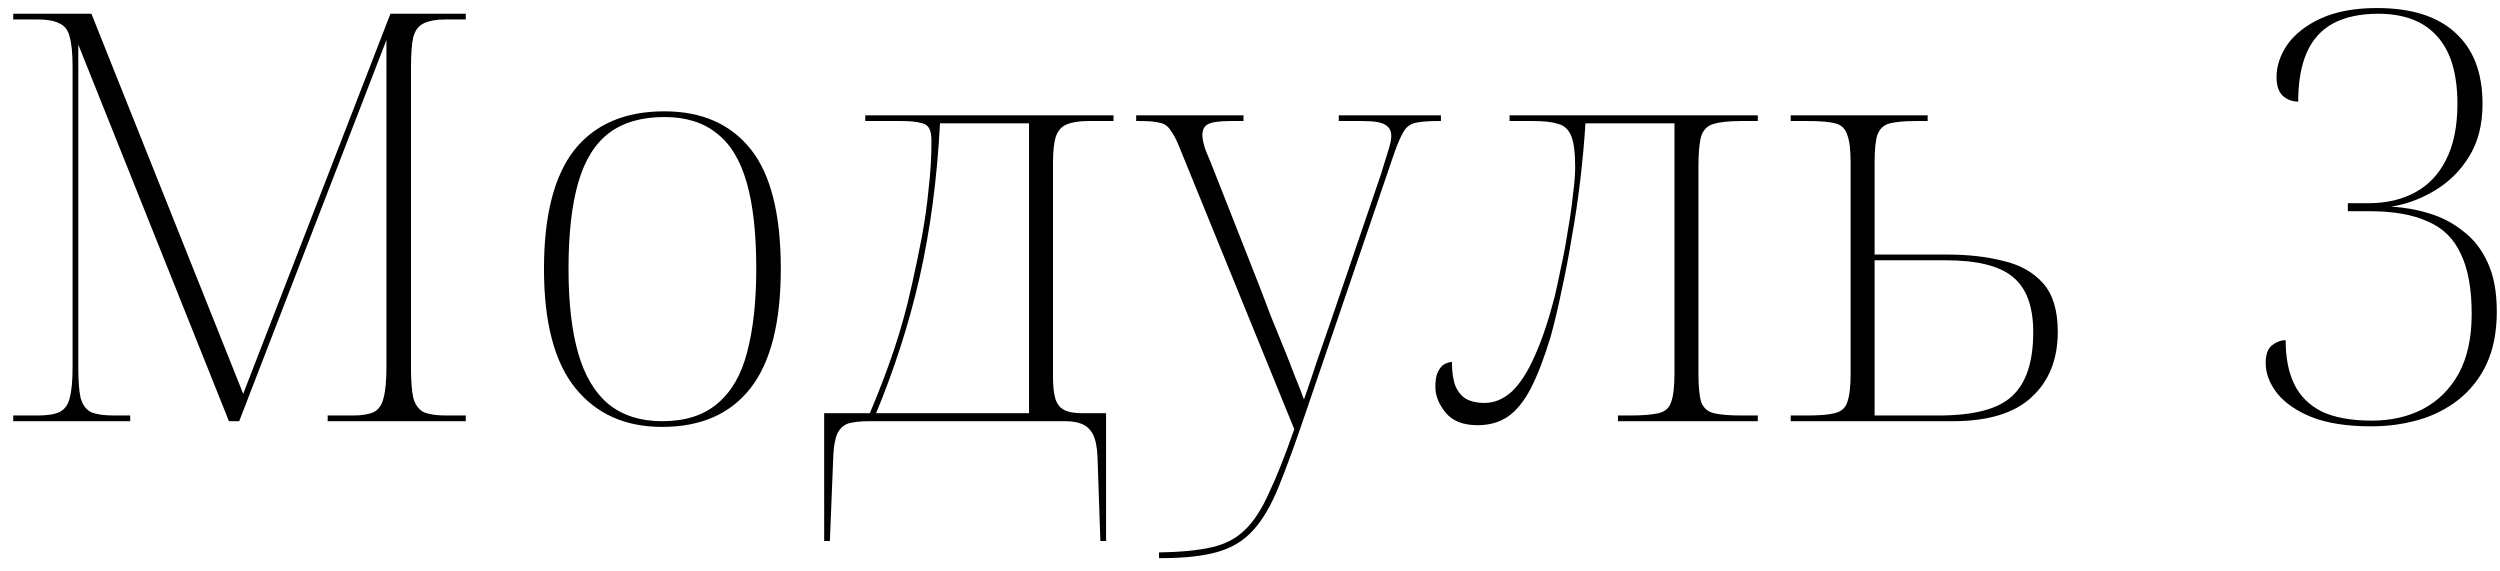 <?xml version="1.0" encoding="UTF-8"?> <svg xmlns="http://www.w3.org/2000/svg" width="184" height="42" viewBox="0 0 184 42" fill="none"> <path d="M0.974 31V30.58H2.78C3.48 30.58 4.012 30.496 4.376 30.328C4.768 30.132 5.02 29.782 5.132 29.278C5.272 28.774 5.342 28.018 5.342 27.01V4.96C5.342 3.952 5.272 3.21 5.132 2.734C5.02 2.23 4.768 1.894 4.376 1.726C4.012 1.53 3.48 1.432 2.78 1.432H0.974V1.012H6.728L17.9 28.984L28.736 1.012H34.28V1.432H32.81C32.11 1.432 31.564 1.53 31.172 1.726C30.808 1.894 30.556 2.23 30.416 2.734C30.304 3.238 30.248 3.994 30.248 5.002V27.01C30.248 28.018 30.304 28.774 30.416 29.278C30.556 29.782 30.808 30.132 31.172 30.328C31.564 30.496 32.11 30.58 32.81 30.58H34.28V31H24.116V30.58H25.964C26.636 30.58 27.154 30.496 27.518 30.328C27.882 30.132 28.12 29.782 28.232 29.278C28.372 28.774 28.442 28.018 28.442 27.01V2.944L17.606 31H16.85L5.762 3.28V27.01C5.762 28.018 5.818 28.774 5.93 29.278C6.07 29.782 6.322 30.132 6.686 30.328C7.078 30.496 7.638 30.58 8.366 30.58H9.584V31H0.974ZM48.731 31.42C46.015 31.42 43.887 30.468 42.347 28.564C40.807 26.66 40.037 23.734 40.037 19.786C40.037 15.866 40.779 12.954 42.263 11.05C43.775 9.146 45.987 8.194 48.899 8.194C51.643 8.194 53.757 9.118 55.241 10.966C56.725 12.814 57.467 15.754 57.467 19.786C57.467 23.734 56.725 26.66 55.241 28.564C53.757 30.468 51.587 31.42 48.731 31.42ZM48.731 31C50.439 31 51.797 30.566 52.805 29.698C53.841 28.83 54.569 27.57 54.989 25.918C55.437 24.238 55.661 22.194 55.661 19.786C55.661 17.154 55.423 15.026 54.947 13.402C54.471 11.75 53.729 10.546 52.721 9.79C51.741 9.006 50.467 8.614 48.899 8.614C47.219 8.614 45.861 9.006 44.825 9.79C43.789 10.574 43.033 11.792 42.557 13.444C42.081 15.096 41.843 17.21 41.843 19.786C41.843 22.278 42.081 24.35 42.557 26.002C43.033 27.654 43.775 28.9 44.783 29.74C45.819 30.58 47.135 31 48.731 31ZM60.659 39.82V30.412H64.019C64.663 28.9 65.251 27.36 65.783 25.792C66.315 24.196 66.749 22.628 67.085 21.088C67.365 19.856 67.617 18.652 67.841 17.476C68.065 16.272 68.233 15.082 68.345 13.906C68.485 12.73 68.555 11.554 68.555 10.378C68.555 9.958 68.499 9.65 68.387 9.454C68.275 9.23 68.051 9.09 67.715 9.034C67.407 8.95 66.945 8.908 66.329 8.908H63.683V8.488H81.953V8.908H80.105C79.433 8.908 78.901 8.992 78.509 9.16C78.145 9.3 77.879 9.594 77.711 10.042C77.571 10.49 77.501 11.134 77.501 11.974V27.766C77.501 28.41 77.557 28.928 77.669 29.32C77.781 29.712 77.991 29.992 78.299 30.16C78.607 30.328 79.055 30.412 79.643 30.412H81.407V39.82H80.987L80.777 33.646C80.749 32.918 80.637 32.358 80.441 31.966C80.245 31.602 79.979 31.35 79.643 31.21C79.307 31.07 78.901 31 78.425 31H63.977C63.333 31 62.815 31.056 62.423 31.168C62.059 31.308 61.793 31.56 61.625 31.924C61.457 32.316 61.359 32.862 61.331 33.562L61.079 39.82H60.659ZM64.481 30.412H75.737V9.076H69.185C69.073 11.176 68.891 13.164 68.639 15.04C68.387 16.916 68.065 18.722 67.673 20.458C67.281 22.166 66.819 23.846 66.287 25.498C65.755 27.15 65.153 28.788 64.481 30.412ZM85.304 40.66C86.9 40.632 88.188 40.506 89.168 40.282C90.176 40.058 91.002 39.624 91.646 38.98C92.29 38.364 92.878 37.454 93.41 36.25C93.97 35.074 94.586 33.52 95.258 31.588L86.858 10.966C86.606 10.322 86.368 9.86 86.144 9.58C85.948 9.272 85.682 9.09 85.346 9.034C85.038 8.95 84.548 8.908 83.876 8.908H83.624V8.488H91.52V8.908H90.554C89.714 8.908 89.154 8.992 88.874 9.16C88.622 9.3 88.496 9.566 88.496 9.958C88.496 10.238 88.58 10.616 88.748 11.092C88.944 11.54 89.238 12.268 89.63 13.276L92.738 21.172C92.99 21.816 93.256 22.516 93.536 23.272C93.844 24.028 94.152 24.784 94.46 25.54C94.768 26.296 95.048 27.01 95.3 27.682C95.58 28.354 95.804 28.928 95.972 29.404C96.28 28.536 96.588 27.626 96.896 26.674C97.232 25.722 97.596 24.672 97.988 23.524L101.642 12.814C101.838 12.198 102.006 11.652 102.146 11.176C102.314 10.672 102.398 10.28 102.398 10C102.398 9.636 102.258 9.37 101.978 9.202C101.726 9.006 101.152 8.908 100.256 8.908H98.534V8.488H106.052V8.908H105.842C105.142 8.908 104.596 8.95 104.204 9.034C103.812 9.118 103.518 9.328 103.322 9.664C103.126 9.972 102.902 10.476 102.65 11.176L96.056 30.496C95.328 32.652 94.684 34.416 94.124 35.788C93.564 37.188 92.934 38.266 92.234 39.022C91.562 39.778 90.694 40.31 89.63 40.618C88.566 40.926 87.166 41.08 85.43 41.08H85.304V40.66ZM108.751 31.294C107.687 31.294 106.903 30.986 106.399 30.37C105.895 29.754 105.643 29.124 105.643 28.48C105.643 28.088 105.685 27.766 105.769 27.514C105.881 27.234 106.021 27.024 106.189 26.884C106.385 26.744 106.609 26.66 106.861 26.632C106.861 27.36 106.945 27.948 107.113 28.396C107.309 28.844 107.575 29.166 107.911 29.362C108.275 29.558 108.723 29.656 109.255 29.656C109.983 29.656 110.655 29.376 111.271 28.816C111.887 28.228 112.447 27.36 112.951 26.212C113.483 25.036 113.973 23.58 114.421 21.844C114.561 21.256 114.715 20.542 114.883 19.702C115.079 18.834 115.247 17.938 115.387 17.014C115.555 16.062 115.681 15.18 115.765 14.368C115.877 13.528 115.933 12.842 115.933 12.31C115.933 11.246 115.835 10.476 115.639 10C115.443 9.524 115.121 9.23 114.673 9.118C114.253 8.978 113.651 8.908 112.867 8.908H111.103V8.488H129.373V8.908H128.197C127.273 8.908 126.587 8.978 126.139 9.118C125.691 9.23 125.383 9.524 125.215 10C125.075 10.476 125.005 11.232 125.005 12.268V27.514C125.005 28.466 125.075 29.166 125.215 29.614C125.383 30.034 125.691 30.3 126.139 30.412C126.615 30.524 127.287 30.58 128.155 30.58H129.373V31H119.083V30.58H119.965C120.889 30.58 121.589 30.524 122.065 30.412C122.541 30.3 122.849 30.034 122.989 29.614C123.157 29.166 123.241 28.466 123.241 27.514V9.076H116.689C116.605 10.42 116.479 11.806 116.311 13.234C116.143 14.662 115.933 16.076 115.681 17.476C115.457 18.848 115.205 20.164 114.925 21.424C114.673 22.656 114.407 23.776 114.127 24.784C113.651 26.352 113.161 27.626 112.657 28.606C112.153 29.558 111.593 30.244 110.977 30.664C110.361 31.084 109.619 31.294 108.751 31.294ZM131.796 31V30.58H133.014C133.91 30.58 134.582 30.524 135.03 30.412C135.506 30.3 135.814 30.034 135.954 29.614C136.122 29.166 136.206 28.466 136.206 27.514V11.974C136.206 11.022 136.122 10.336 135.954 9.916C135.814 9.468 135.52 9.188 135.072 9.076C134.624 8.964 133.966 8.908 133.098 8.908H131.796V8.488H141.876V8.908H141.036C140.196 8.908 139.552 8.964 139.104 9.076C138.656 9.188 138.348 9.468 138.18 9.916C138.04 10.336 137.97 11.022 137.97 11.974V18.736H143.304C144.844 18.736 146.216 18.89 147.42 19.198C148.652 19.478 149.632 20.024 150.36 20.836C151.088 21.648 151.452 22.838 151.452 24.406C151.452 26.45 150.808 28.06 149.52 29.236C148.26 30.412 146.328 31 143.724 31H131.796ZM142.674 30.58C145.278 30.58 147.084 30.104 148.092 29.152C149.128 28.2 149.646 26.632 149.646 24.448C149.646 22.544 149.142 21.186 148.134 20.374C147.154 19.562 145.502 19.156 143.178 19.156H137.97V30.58H142.674ZM174.524 31.378C172.76 31.378 171.304 31.154 170.156 30.706C169.036 30.258 168.182 29.67 167.594 28.942C167.034 28.214 166.754 27.472 166.754 26.716C166.754 26.1 166.908 25.666 167.216 25.414C167.552 25.162 167.888 25.036 168.224 25.036C168.224 26.324 168.434 27.402 168.854 28.27C169.274 29.138 169.946 29.81 170.87 30.286C171.822 30.734 173.054 30.958 174.566 30.958C175.966 30.958 177.212 30.678 178.304 30.118C179.424 29.53 180.306 28.662 180.95 27.514C181.594 26.338 181.916 24.868 181.916 23.104C181.916 21.256 181.65 19.786 181.118 18.694C180.614 17.574 179.802 16.776 178.682 16.3C177.59 15.796 176.148 15.544 174.356 15.544H172.802V14.956H174.314C175.63 14.956 176.778 14.69 177.758 14.158C178.738 13.626 179.494 12.828 180.026 11.764C180.586 10.672 180.866 9.3 180.866 7.648C180.866 5.408 180.362 3.742 179.354 2.65C178.374 1.558 176.932 1.012 175.028 1.012C173.712 1.012 172.606 1.25 171.71 1.726C170.842 2.202 170.198 2.916 169.778 3.868C169.358 4.82 169.148 6.024 169.148 7.48C168.728 7.48 168.35 7.34 168.014 7.06C167.706 6.752 167.552 6.29 167.552 5.674C167.552 4.862 167.818 4.064 168.35 3.28C168.91 2.496 169.736 1.852 170.828 1.348C171.948 0.844 173.32 0.592 174.944 0.592C177.464 0.592 179.382 1.194 180.698 2.398C182.042 3.602 182.714 5.352 182.714 7.648C182.714 9.188 182.378 10.49 181.706 11.554C181.062 12.59 180.222 13.416 179.186 14.032C178.15 14.648 177.086 15.04 175.994 15.208C176.974 15.264 177.912 15.432 178.808 15.712C179.732 15.992 180.558 16.426 181.286 17.014C182.042 17.574 182.644 18.344 183.092 19.324C183.54 20.276 183.764 21.48 183.764 22.936C183.764 24.42 183.512 25.708 183.008 26.8C182.504 27.864 181.804 28.746 180.908 29.446C180.04 30.118 179.06 30.608 177.968 30.916C176.876 31.224 175.728 31.378 174.524 31.378Z" fill="black"></path> </svg> 